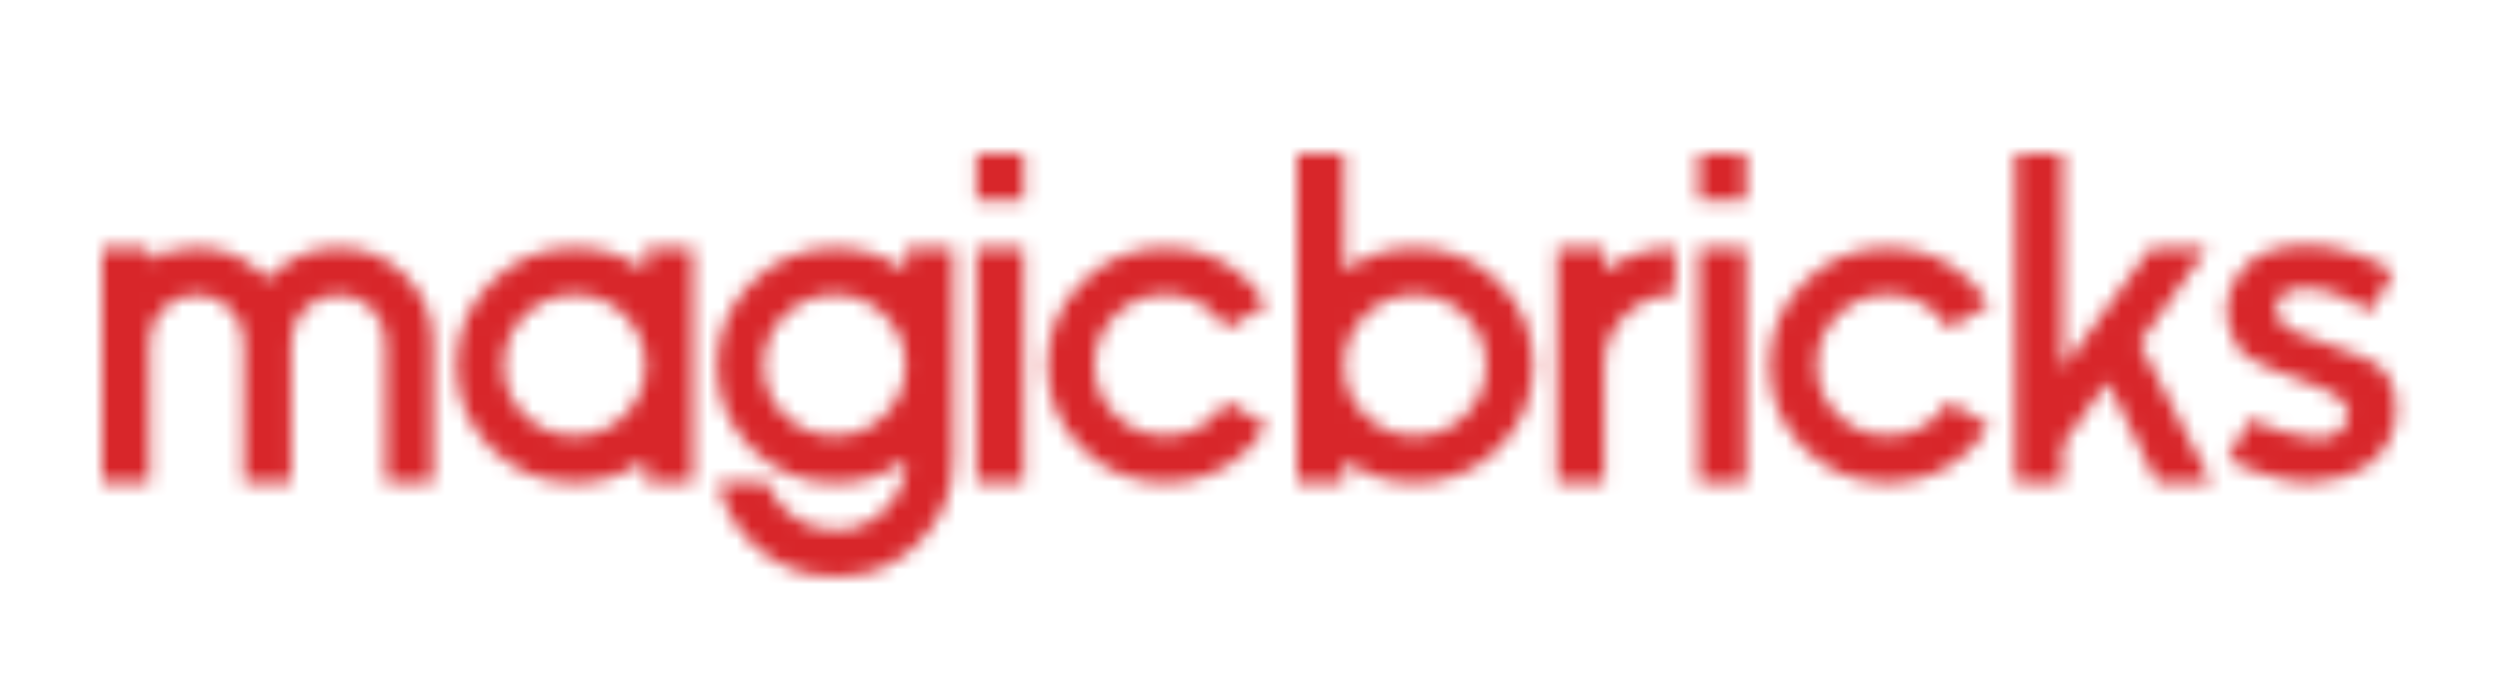 <?xml version="1.0" encoding="utf-8"?>
<!-- Generator: Adobe Illustrator 27.5.0, SVG Export Plug-In . SVG Version: 6.00 Build 0)  -->
<svg version="1.1" id="Layer_1" xmlns="http://www.w3.org/2000/svg" xmlns:xlink="http://www.w3.org/1999/xlink" x="0px" y="0px"
	 viewBox="0 0 171.36 46.53" style="enable-background:new 0 0 171.36 46.53;" xml:space="preserve">
<style type="text/css">
	.st0{filter:url(#Adobe_OpacityMaskFilter);}
	.st1{fill-rule:evenodd;clip-rule:evenodd;fill:#FFFFFF;}
	.st2{mask:url(#mask-83_00000155865183589874609860000004705821098817059207_);fill:#D8262A;}
	.st3{filter:url(#Adobe_OpacityMaskFilter_00000106860234206816119210000007409746195912885376_);}
	.st4{mask:url(#mask-81_00000057113829609794940920000009920924892660059577_);fill:#D8262A;}
</style>
<g id="Clipped_00000117655819985474003110000010887455005503885984_" transform="translate(59, 156)">
	<g id="aD">
	</g>
	<defs>
		<filter id="Adobe_OpacityMaskFilter" filterUnits="userSpaceOnUse" x="-57" y="-150.46" width="89.85" height="38.99">
			<feColorMatrix  type="matrix" values="1 0 0 0 0  0 1 0 0 0  0 0 1 0 0  0 0 0 1 0"/>
		</filter>
	</defs>
	
		<mask maskUnits="userSpaceOnUse" x="-57" y="-150.46" width="89.85" height="38.99" id="mask-83_00000155865183589874609860000004705821098817059207_">
		<g class="st0">
			<path id="path-82_00000014611006195141972470000017833169554343825029_" class="st1" d="M-5.22-134.38
				c-0.95,0.95-1.43,2.09-1.43,3.42c0,1.33,0.47,2.47,1.43,3.41c0.95,0.94,2.09,1.42,3.43,1.42c1.33,0,2.48-0.47,3.43-1.42
				c0.95-0.95,1.43-2.08,1.43-3.41s-0.47-2.47-1.43-3.42c-0.95-0.95-2.1-1.42-3.43-1.42C-3.13-135.8-4.27-135.32-5.22-134.38z
				 M27.85-126.81c-0.35,0.55-0.76,1.07-1.23,1.53c-1.59,1.58-3.5,2.37-5.73,2.37c-2.24,0-4.15-0.79-5.73-2.36
				c-1.58-1.57-2.37-3.47-2.37-5.69c0-2.22,0.79-4.12,2.37-5.69c1.58-1.58,3.49-2.37,5.73-2.37c2.23,0,4.14,0.79,5.73,2.35
				c0.47,0.48,0.89,1,1.23,1.54l-2.78,1.66c-0.21-0.33-0.46-0.64-0.75-0.92c-0.95-0.95-2.1-1.42-3.43-1.42
				c-1.34,0-2.48,0.47-3.44,1.42c-0.95,0.95-1.42,2.09-1.42,3.42c0,1.33,0.48,2.47,1.42,3.41c0.95,0.94,2.1,1.42,3.44,1.42
				c1.33,0,2.48-0.47,3.43-1.42c0.28-0.28,0.53-0.58,0.75-0.92L27.85-126.81L27.85-126.81z M11.17-139.02v16.11H7.93v-16.11H11.17z
				 M11.17-145.46v3.22H7.93v-3.22H11.17z M-5.22-121.11c0.95,0.94,2.09,1.42,3.43,1.42h0.12l0.03,0h0.1l0.02,0l0.03,0h0.01
				l0.11-0.01l0.01,0h0.02l0.03,0l0.06,0l0.02,0h0.01l0.03,0l0.1-0.01l0.02-0.01l0.04,0h0.01l0.02,0l0.01,0l0.03,0l0.01,0l0.05-0.01
				l0.02,0l0.03-0.01h0.01l0.11-0.02l0.01,0c0.18-0.04,0.36-0.09,0.53-0.15l0.01-0.01h0l0.1-0.04l0.1-0.04l0.01,0
				c0.61-0.25,1.16-0.61,1.62-1.08c0.95-0.95,1.43-2.08,1.43-3.4c-1.4,1.06-3.01,1.59-4.86,1.59c-2.24,0-4.15-0.79-5.73-2.36
				c-1.58-1.57-2.37-3.47-2.37-5.69c0-2.22,0.79-4.12,2.37-5.69c1.58-1.58,3.49-2.37,5.73-2.37c1.84,0,3.46,0.53,4.86,1.59v-1.59
				h3.24v14.5c0,2.22-0.79,4.12-2.38,5.7c-1.13,1.12-2.44,1.85-3.91,2.17L0-116.65l-0.03,0.01l-0.03,0l-0.02,0.01l-0.02,0h-0.01
				l-0.03,0.01l-0.03,0l-0.01,0l-0.02,0h0c-0.53,0.1-1.06,0.15-1.59,0.14c-2.23,0-4.15-0.79-5.73-2.36
				c-1.19-1.19-1.94-2.57-2.23-4.12h3.35C-6.17-122.27-5.77-121.65-5.22-121.11L-5.22-121.11z M-23.04-134.38
				c-0.95,0.95-1.43,2.09-1.43,3.42c0,1.33,0.48,2.47,1.43,3.41c0.95,0.94,2.1,1.42,3.43,1.42c1.34,0,2.48-0.47,3.43-1.42
				c0.95-0.95,1.43-2.08,1.43-3.41s-0.48-2.47-1.43-3.42c-0.95-0.95-2.09-1.42-3.43-1.42C-20.94-135.8-22.09-135.32-23.04-134.38
				L-23.04-134.38z M-19.61-122.91c-2.23,0-4.15-0.79-5.73-2.36c-1.58-1.57-2.37-3.48-2.37-5.69c0-2.22,0.79-4.12,2.37-5.69
				c1.58-1.58,3.5-2.37,5.73-2.37c1.85,0,3.47,0.53,4.86,1.6v-1.6h3.24v16.11h-3.24v-1.59C-16.14-123.44-17.76-122.91-19.61-122.91
				L-19.61-122.91z M-48.76-139.02v0.84c0.96-0.56,2.04-0.84,3.24-0.84c1.79,0,3.32,0.63,4.58,1.89c0.1,0.1,0.19,0.19,0.28,0.29
				c0.08-0.1,0.18-0.19,0.28-0.29c1.26-1.25,2.79-1.89,4.58-1.89c1.79,0,3.32,0.63,4.58,1.89c1.26,1.26,1.9,2.78,1.9,4.56v9.67
				h-3.24v-9.67c0.01-0.86-0.33-1.68-0.95-2.28c-0.6-0.62-1.43-0.96-2.29-0.94c-0.9,0-1.66,0.31-2.29,0.94
				c-0.62,0.6-0.96,1.42-0.95,2.28v9.67h-3.24v-9.67c0-0.89-0.31-1.65-0.95-2.28c-0.63-0.63-1.39-0.94-2.29-0.94
				c-0.9,0-1.66,0.31-2.29,0.94c-0.62,0.6-0.96,1.42-0.95,2.28v9.67H-52v-16.11L-48.76-139.02L-48.76-139.02z"/>
		</g>
	</mask>
	<polygon id="Path_00000176045268987656177290000001022365339531727501_" class="st2" points="-57,-150.46 32.85,-150.46 
		32.85,-111.47 -57,-111.47 	"/>
	<g id="Clipped_00000034801497790754793480000008836998526426619298_" transform="translate(140.901, 156)">
		<g id="aB">
		</g>
		<defs>
			
				<filter id="Adobe_OpacityMaskFilter_00000011721385153337542820000018210978172838123659_" filterUnits="userSpaceOnUse" x="-116" y="-306.46" width="85.35" height="32.55">
				<feColorMatrix  type="matrix" values="1 0 0 0 0  0 1 0 0 0  0 0 1 0 0  0 0 0 1 0"/>
			</filter>
		</defs>
		
			<mask maskUnits="userSpaceOnUse" x="-116" y="-306.46" width="85.35" height="32.55" id="mask-81_00000057113829609794940920000009920924892660059577_">
			<g style="filter:url(#Adobe_OpacityMaskFilter_00000011721385153337542820000018210978172838123659_);">
				<path id="path-80_00000130613096623036565470000007333813074026315665_" class="st1" d="M-41.6-285.72
					c-2.11-0.72-3.51-1.32-4.21-1.79c-0.7-0.47-1.16-1.29-1.39-2.46c-0.22-1.18,0.08-2.33,0.91-3.45c0.84-1.12,2.26-1.71,4.27-1.76
					c2.01-0.04,4.07,0.55,6.16,1.77l-1.47,2.74c-1.75-1.03-3.24-1.55-4.46-1.56c-1.23-0.01-1.92,0.37-2.07,1.14
					c-0.15,0.76,0.28,1.39,1.32,1.87c1.03,0.47,2.14,0.89,3.33,1.24c1.18,0.35,2.04,0.77,2.58,1.26c0.53,0.49,0.85,1.21,0.96,2.15
					c0.1,0.95-0.03,1.81-0.38,2.6c-0.35,0.79-0.94,1.46-1.77,2.01c-0.83,0.55-1.98,0.88-3.45,1.01c-1.48,0.12-3.45-0.39-5.92-1.54
					l1.46-2.76c1.77,0.75,3.24,1.18,4.41,1.29c1.17,0.11,1.95-0.31,2.32-1.25C-38.63-284.16-39.49-284.99-41.6-285.72L-41.6-285.72z
					 M-61.76-301.46h3.24v14.74l6.06-8.3h3.87l-4.65,6.53l4.93,9.58h-3.73l-3.4-6.92l-3.08,4.31v2.61h-3.24L-61.76-301.46
					L-61.76-301.46z M-66.33-284.47l2.79,1.66c-0.35,0.55-0.77,1.07-1.24,1.53c-1.58,1.58-3.5,2.37-5.73,2.37
					c-2.23,0-4.14-0.79-5.73-2.36c-1.58-1.57-2.37-3.47-2.37-5.69c0-2.22,0.79-4.12,2.37-5.69c1.58-1.58,3.5-2.37,5.73-2.37
					c2.24,0,4.15,0.79,5.73,2.35c0.47,0.49,0.89,1,1.24,1.54l-2.79,1.66c-0.2-0.32-0.45-0.63-0.74-0.92
					c-0.95-0.94-2.1-1.42-3.44-1.42c-1.34,0-2.48,0.47-3.43,1.42c-0.95,0.95-1.43,2.08-1.43,3.42c0,1.33,0.48,2.47,1.43,3.41
					c0.95,0.95,2.09,1.42,3.43,1.42c1.34,0,2.49-0.47,3.44-1.42C-66.78-283.84-66.53-284.14-66.33-284.47L-66.33-284.47z
					 M-83.46-295.02h3.24v16.11h-3.24V-295.02L-83.46-295.02z M-83.46-301.46h3.24v3.22h-3.24V-301.46L-83.46-301.46z M-85.08-291.8
					c-1.34,0-2.48,0.47-3.43,1.42c-0.95,0.95-1.43,2.08-1.43,3.42v8.05h-3.24v-16.11h3.24v1.6c1.39-1.06,3.01-1.6,4.86-1.6
					L-85.08-291.8L-85.08-291.8z M-102.9-291.8c-1.34,0-2.48,0.47-3.43,1.42c-0.95,0.95-1.43,2.08-1.43,3.42
					c0,1.33,0.47,2.47,1.43,3.41c0.95,0.95,2.09,1.42,3.43,1.42s2.48-0.47,3.44-1.42c0.95-0.95,1.42-2.08,1.42-3.41
					c0-1.33-0.47-2.47-1.42-3.42C-100.42-291.32-101.56-291.8-102.9-291.8z M-107.76-278.91H-111v-22.55h3.24v8.04
					c1.39-1.06,3.01-1.6,4.86-1.6c2.23,0,4.14,0.79,5.72,2.36c1.59,1.57,2.38,3.47,2.38,5.69c0,2.22-0.79,4.12-2.38,5.7
					c-1.58,1.57-3.49,2.36-5.72,2.36c-1.85,0-3.47-0.53-4.86-1.59V-278.91z"/>
			</g>
		</mask>
		<polygon id="Path_00000039842099712766017910000013648878925239427755_" class="st4" points="-116,-306.46 -30.65,-306.46 
			-30.65,-273.91 -116,-273.91 		"/>
	</g>
</g>
</svg>
